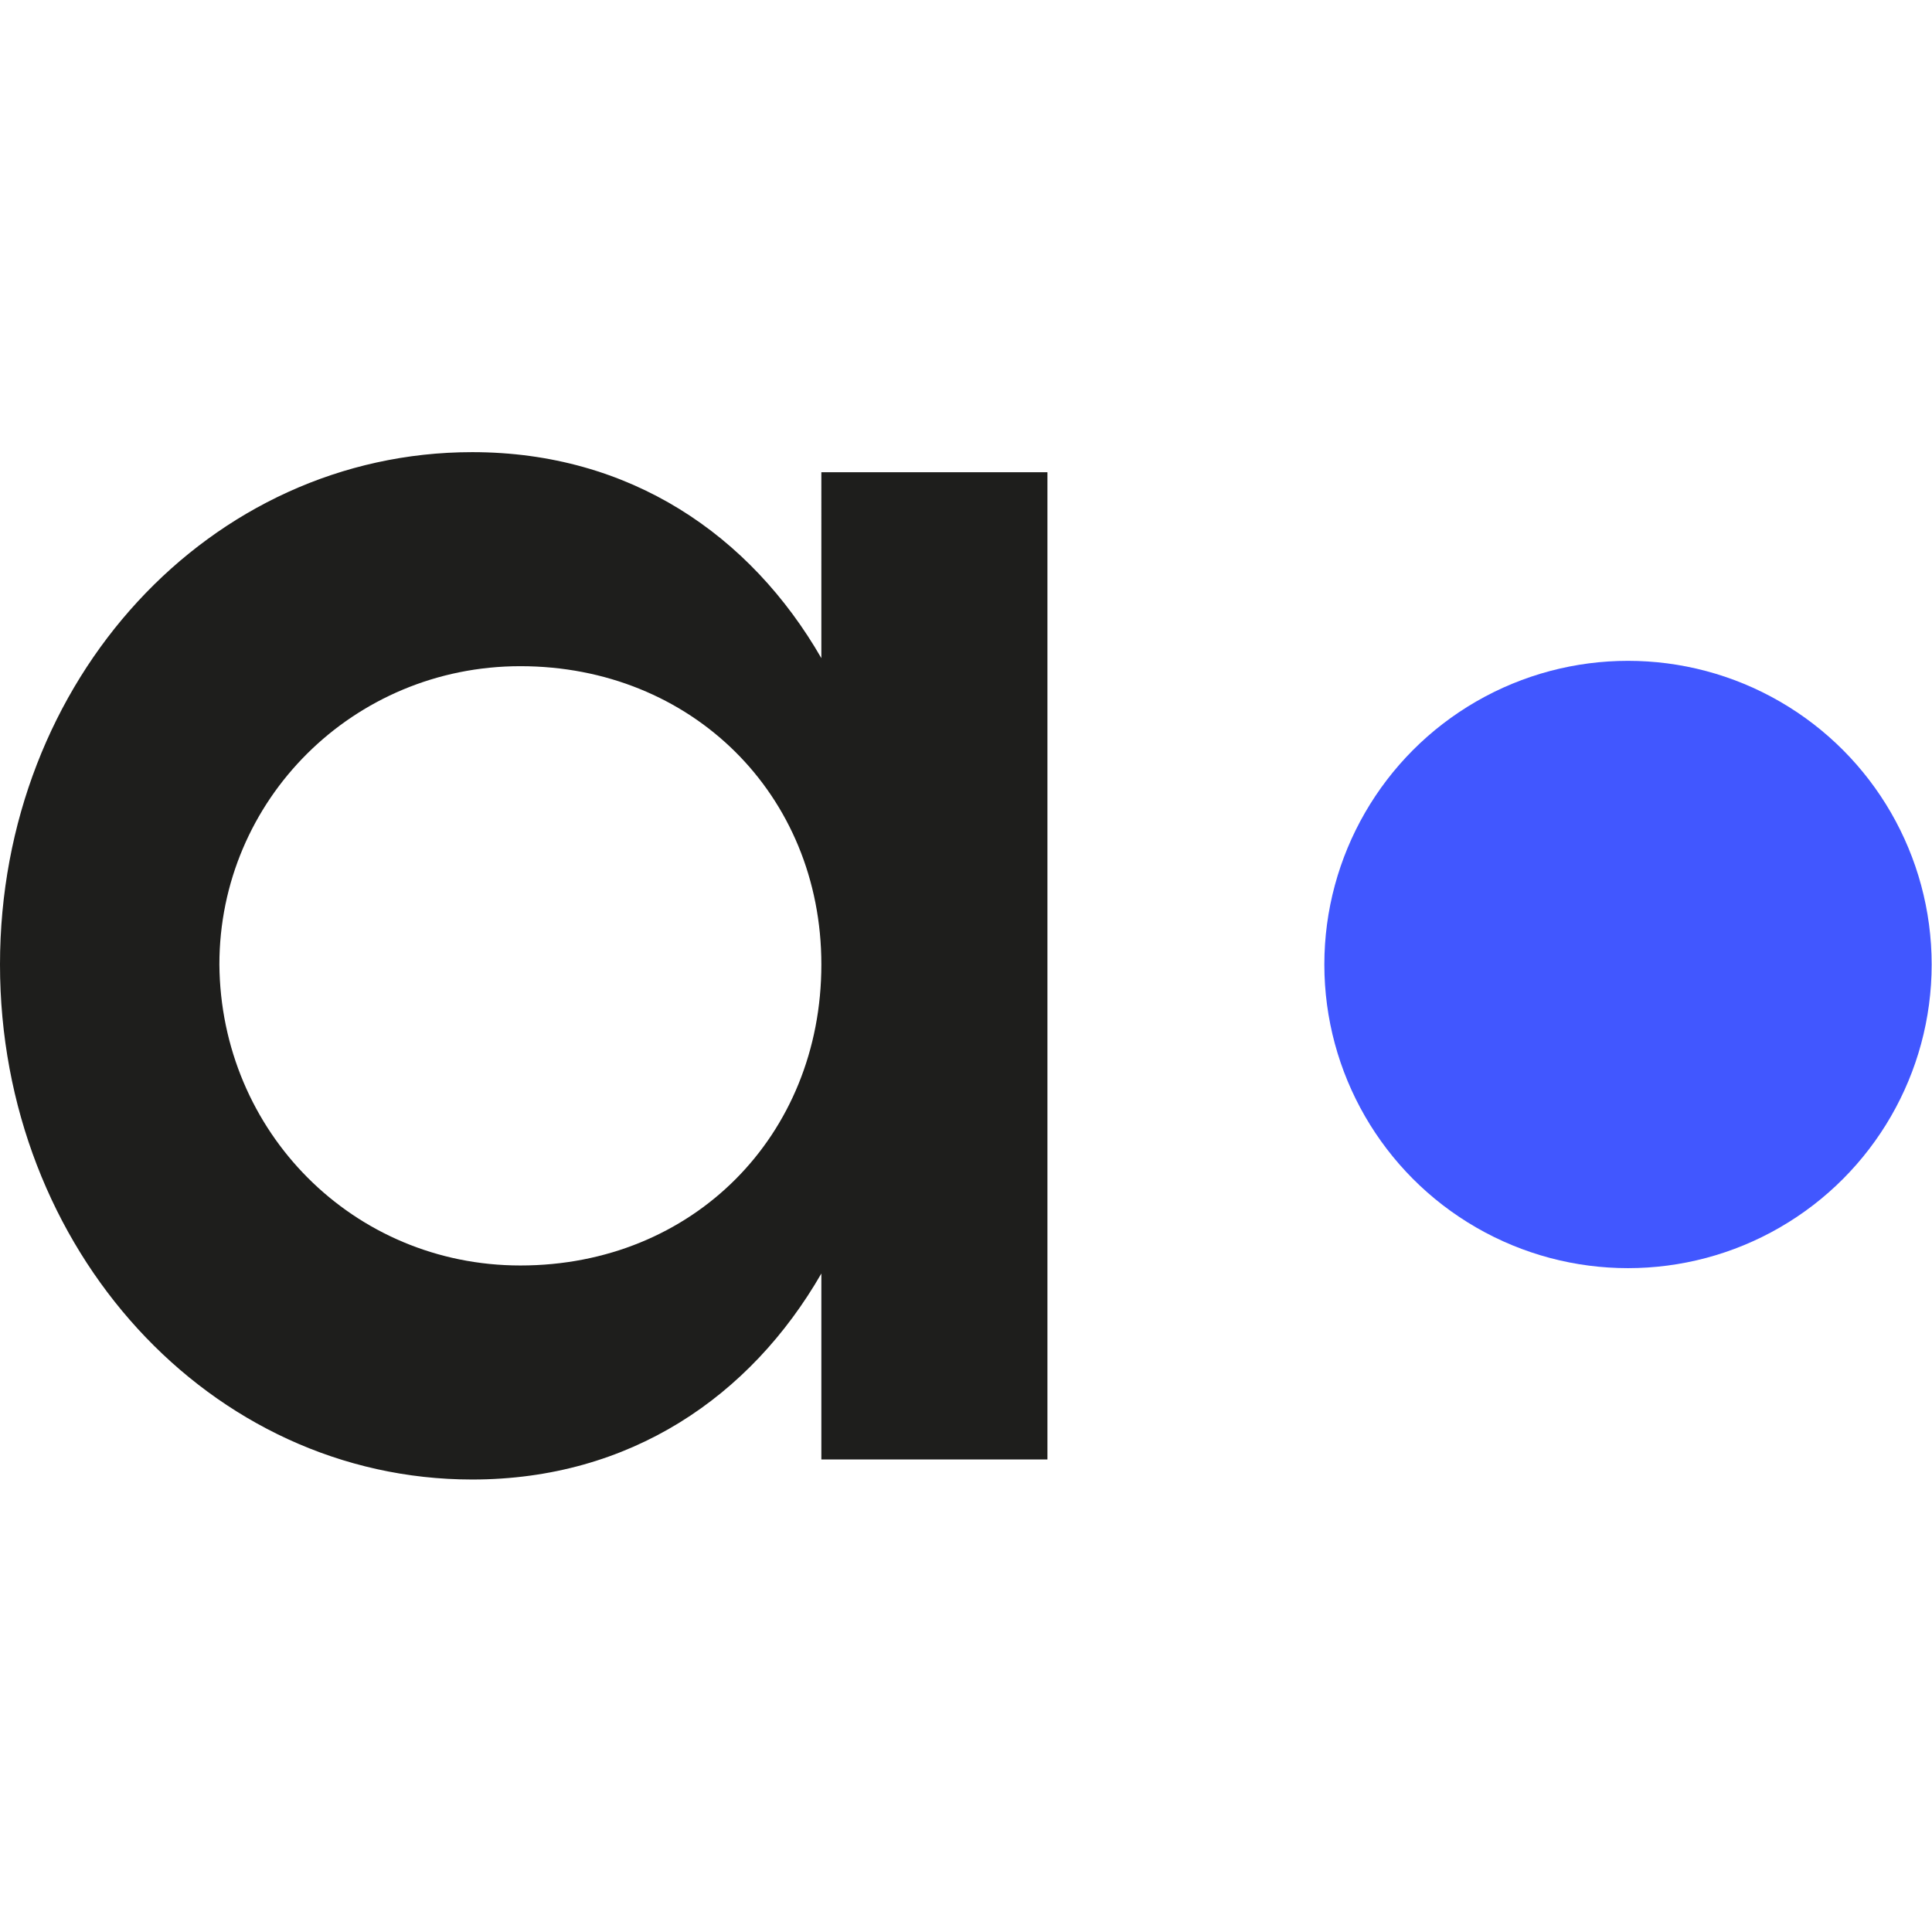<svg xmlns="http://www.w3.org/2000/svg" version="1.1" xmlns:xlink="http://www.w3.org/1999/xlink" xmlns:svgjs="http://svgjs.dev/svgjs" width="1000" height="1000"><style>
    #light-icon {
      display: inline;
    }
    #dark-icon {
      display: none;
    }

    @media (prefers-color-scheme: dark) {
      #light-icon {
        display: none;
      }
      #dark-icon {
        display: inline;
      }
    }
  </style><g id="light-icon"><svg xmlns="http://www.w3.org/2000/svg" version="1.1" xmlns:xlink="http://www.w3.org/1999/xlink" xmlns:svgjs="http://svgjs.dev/svgjs" width="1000" height="1000"><g><g transform="matrix(6.924,0,0,6.924,0,0)"><svg xmlns="http://www.w3.org/2000/svg" version="1.1" xmlns:xlink="http://www.w3.org/1999/xlink" xmlns:svgjs="http://svgjs.dev/svgjs" width="144.43" height="144.43"><svg xmlns="http://www.w3.org/2000/svg" xml:space="preserve" class="a-point-logo" viewBox="0 0 144.43 144.43"><g transform="translate(0 3)"><path d="M78.3 32.3v73.8H61.4V92.2c-5.3 9.2-14.3 15.4-26.1 15.4C15.7 107.6 0 90.4 0 69.1s15.7-38.3 35.3-38.3c11.8 0 20.8 6.2 26.1 15.4V32.3h16.9zM61.4 69.1c0-12.7-9.7-22.3-22.5-22.3-12.5 0-22.5 10-22.5 22.3.1 12.5 10 22.5 22.5 22.5 12.9 0 22.5-9.7 22.5-22.5z" style="fill:#1e1e1c"></path><circle cx="121.7" cy="69.1" r="22.7" fill="#4157ff"></circle></g></svg></svg></g></g></svg></g><g id="dark-icon"><svg xmlns="http://www.w3.org/2000/svg" version="1.1" xmlns:xlink="http://www.w3.org/1999/xlink" xmlns:svgjs="http://svgjs.dev/svgjs" width="1000" height="1000"><g><g transform="matrix(6.924,0,0,6.924,0,0)"><svg xmlns="http://www.w3.org/2000/svg" version="1.1" xmlns:xlink="http://www.w3.org/1999/xlink" xmlns:svgjs="http://svgjs.dev/svgjs" width="144.43" height="144.43"><svg xmlns="http://www.w3.org/2000/svg" xml:space="preserve" class="a-point-logo" viewBox="0 0 144.43 144.43"><g transform="translate(0 3)"><path d="M78.3 32.3v73.8H61.4V92.2c-5.3 9.2-14.3 15.4-26.1 15.4C15.7 107.6 0 90.4 0 69.1s15.7-38.3 35.3-38.3c11.8 0 20.8 6.2 26.1 15.4V32.3h16.9zM61.4 69.1c0-12.7-9.7-22.3-22.5-22.3-12.5 0-22.5 10-22.5 22.3.1 12.5 10 22.5 22.5 22.5 12.9 0 22.5-9.7 22.5-22.5z" style="fill:#ffffff"></path><circle cx="121.7" cy="69.1" r="22.7" fill="#4157ff"></circle></g></svg></svg></g></g></svg></g></svg>